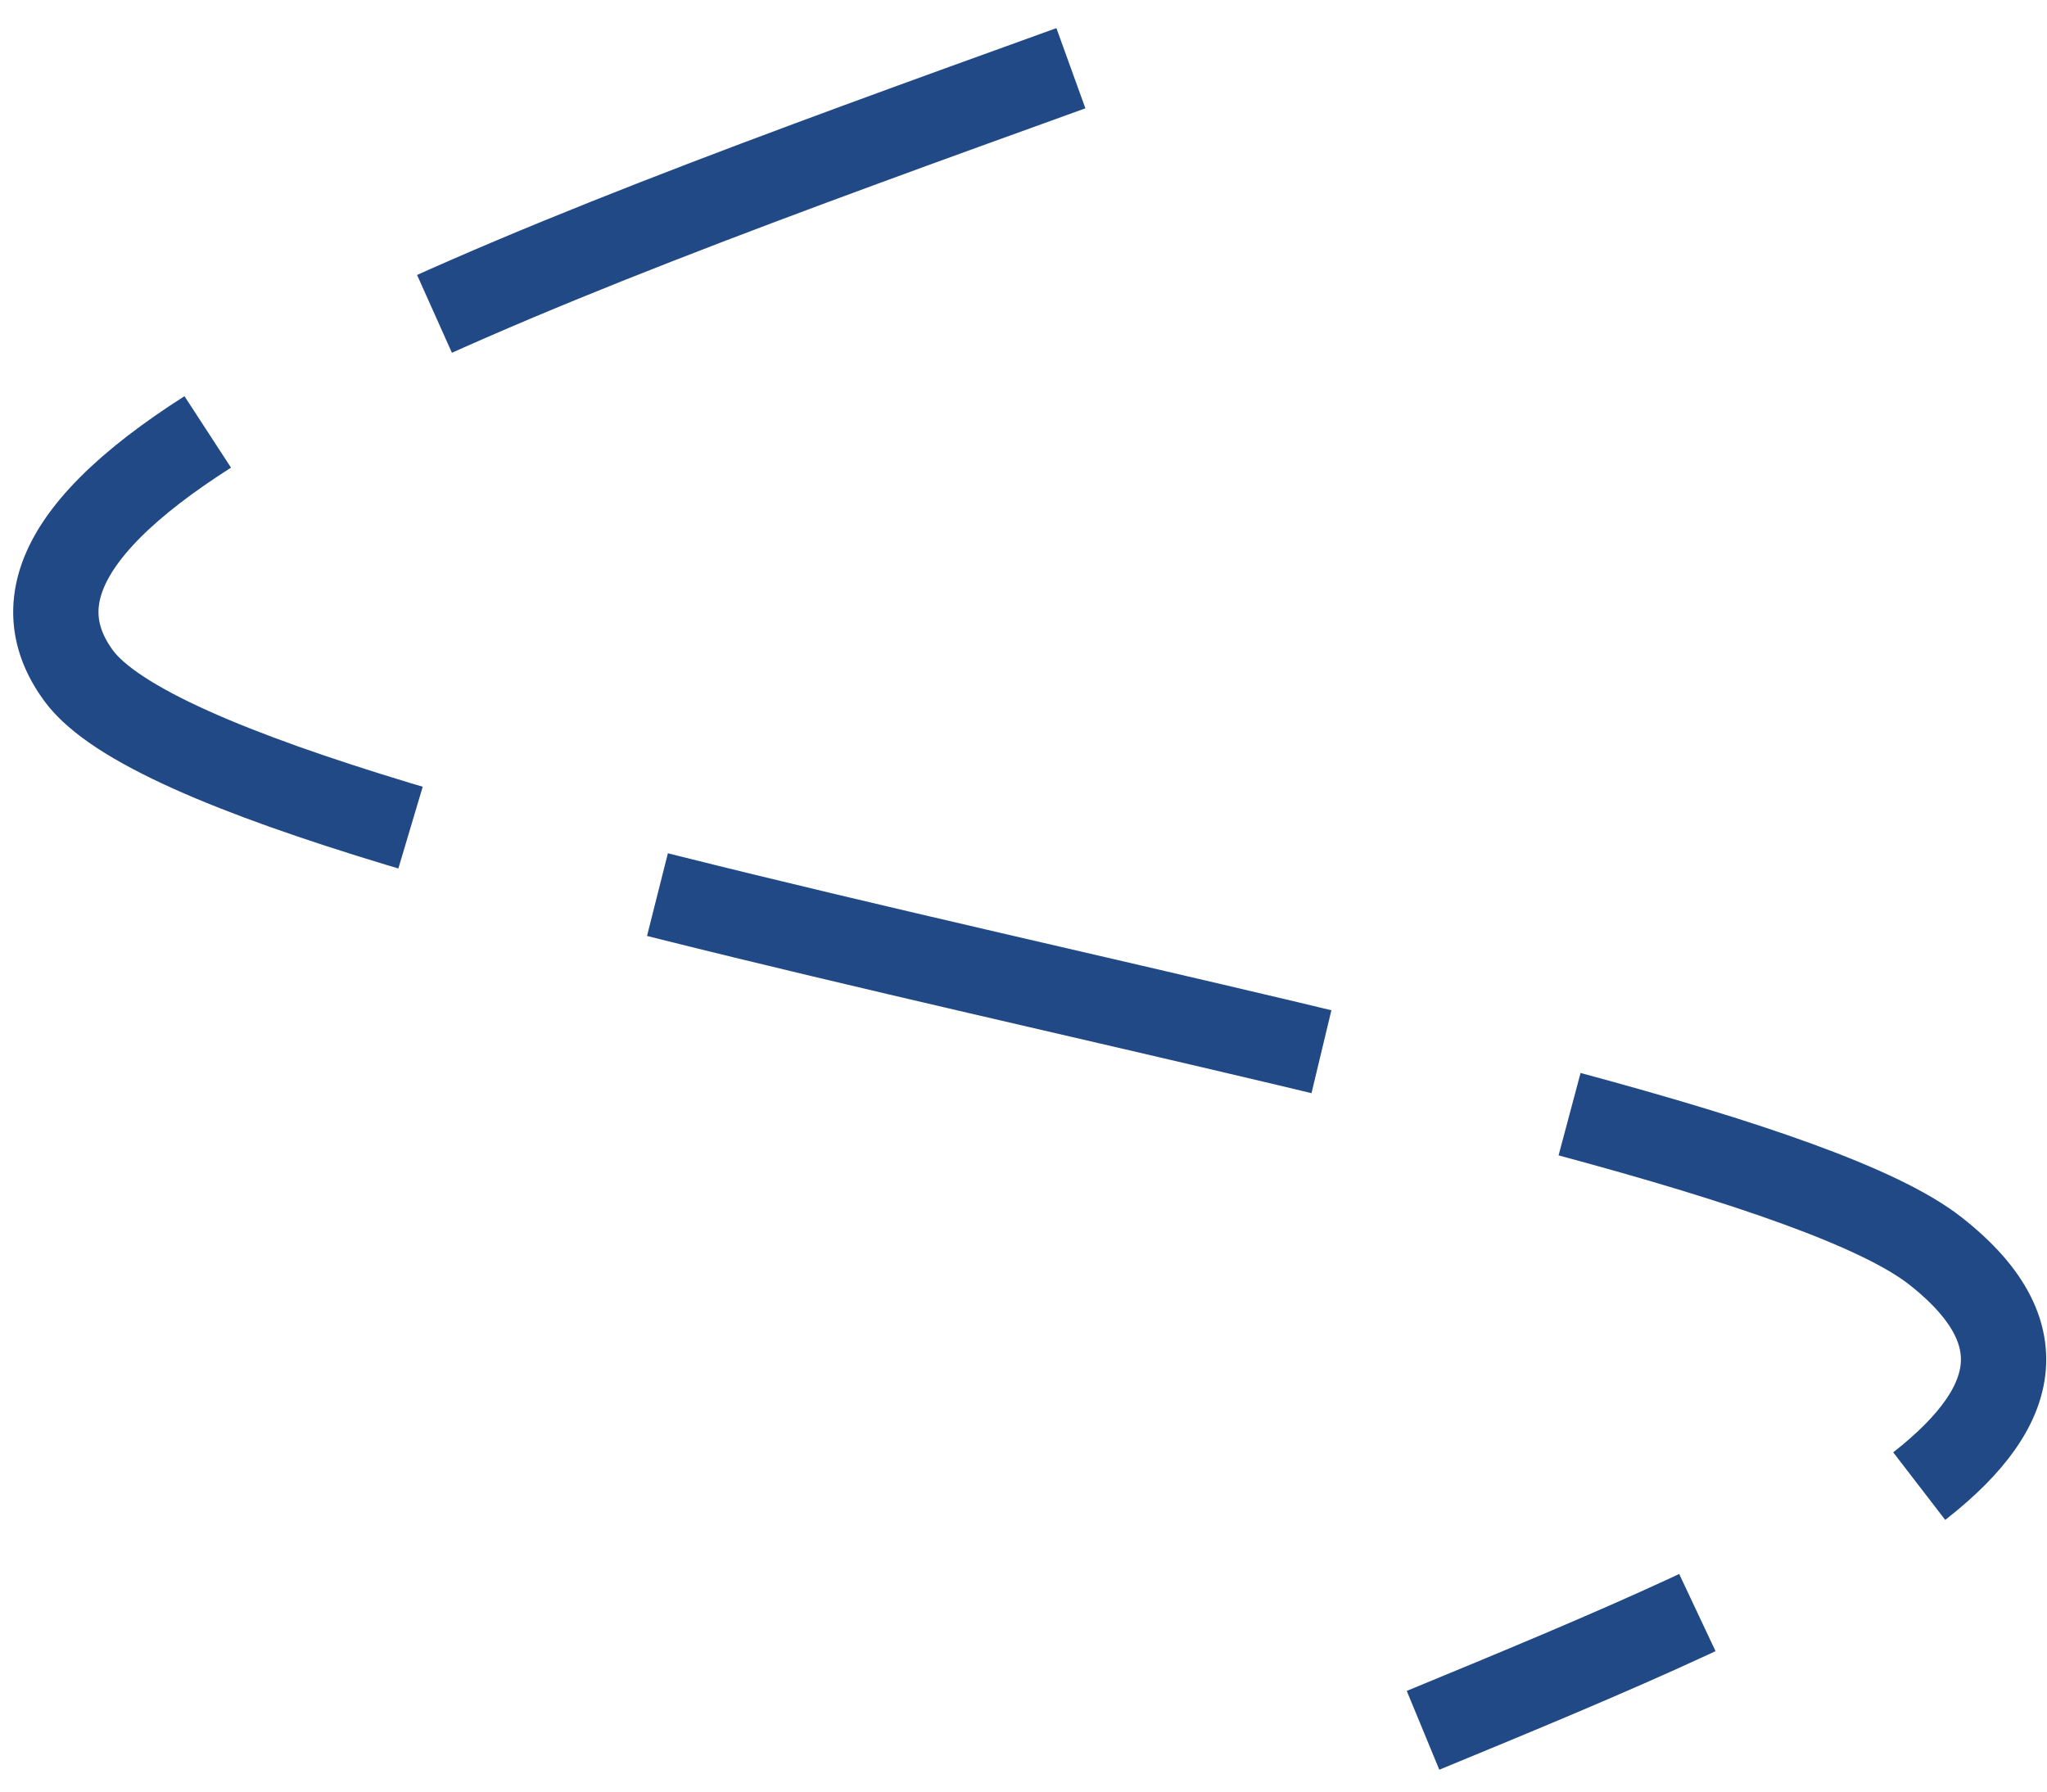 <svg xmlns="http://www.w3.org/2000/svg" xmlns:xlink="http://www.w3.org/1999/xlink" width="330" height="289" xml:space="preserve"><g transform="translate(-971 -1342)"><g><path d="M1143.64 1353C1052.03 1386.07 960.427 1419.14 983.652 1450.92 1006.88 1482.7 1246.86 1515.35 1282.99 1543.69 1319.11 1572.04 1259.76 1596.52 1200.41 1621" stroke="#204986" stroke-width="13.75" stroke-linecap="butt" stroke-linejoin="miter" stroke-miterlimit="8" stroke-dasharray="110 41.25" stroke-opacity="1" fill="none" fill-rule="evenodd"></path></g></g></svg>